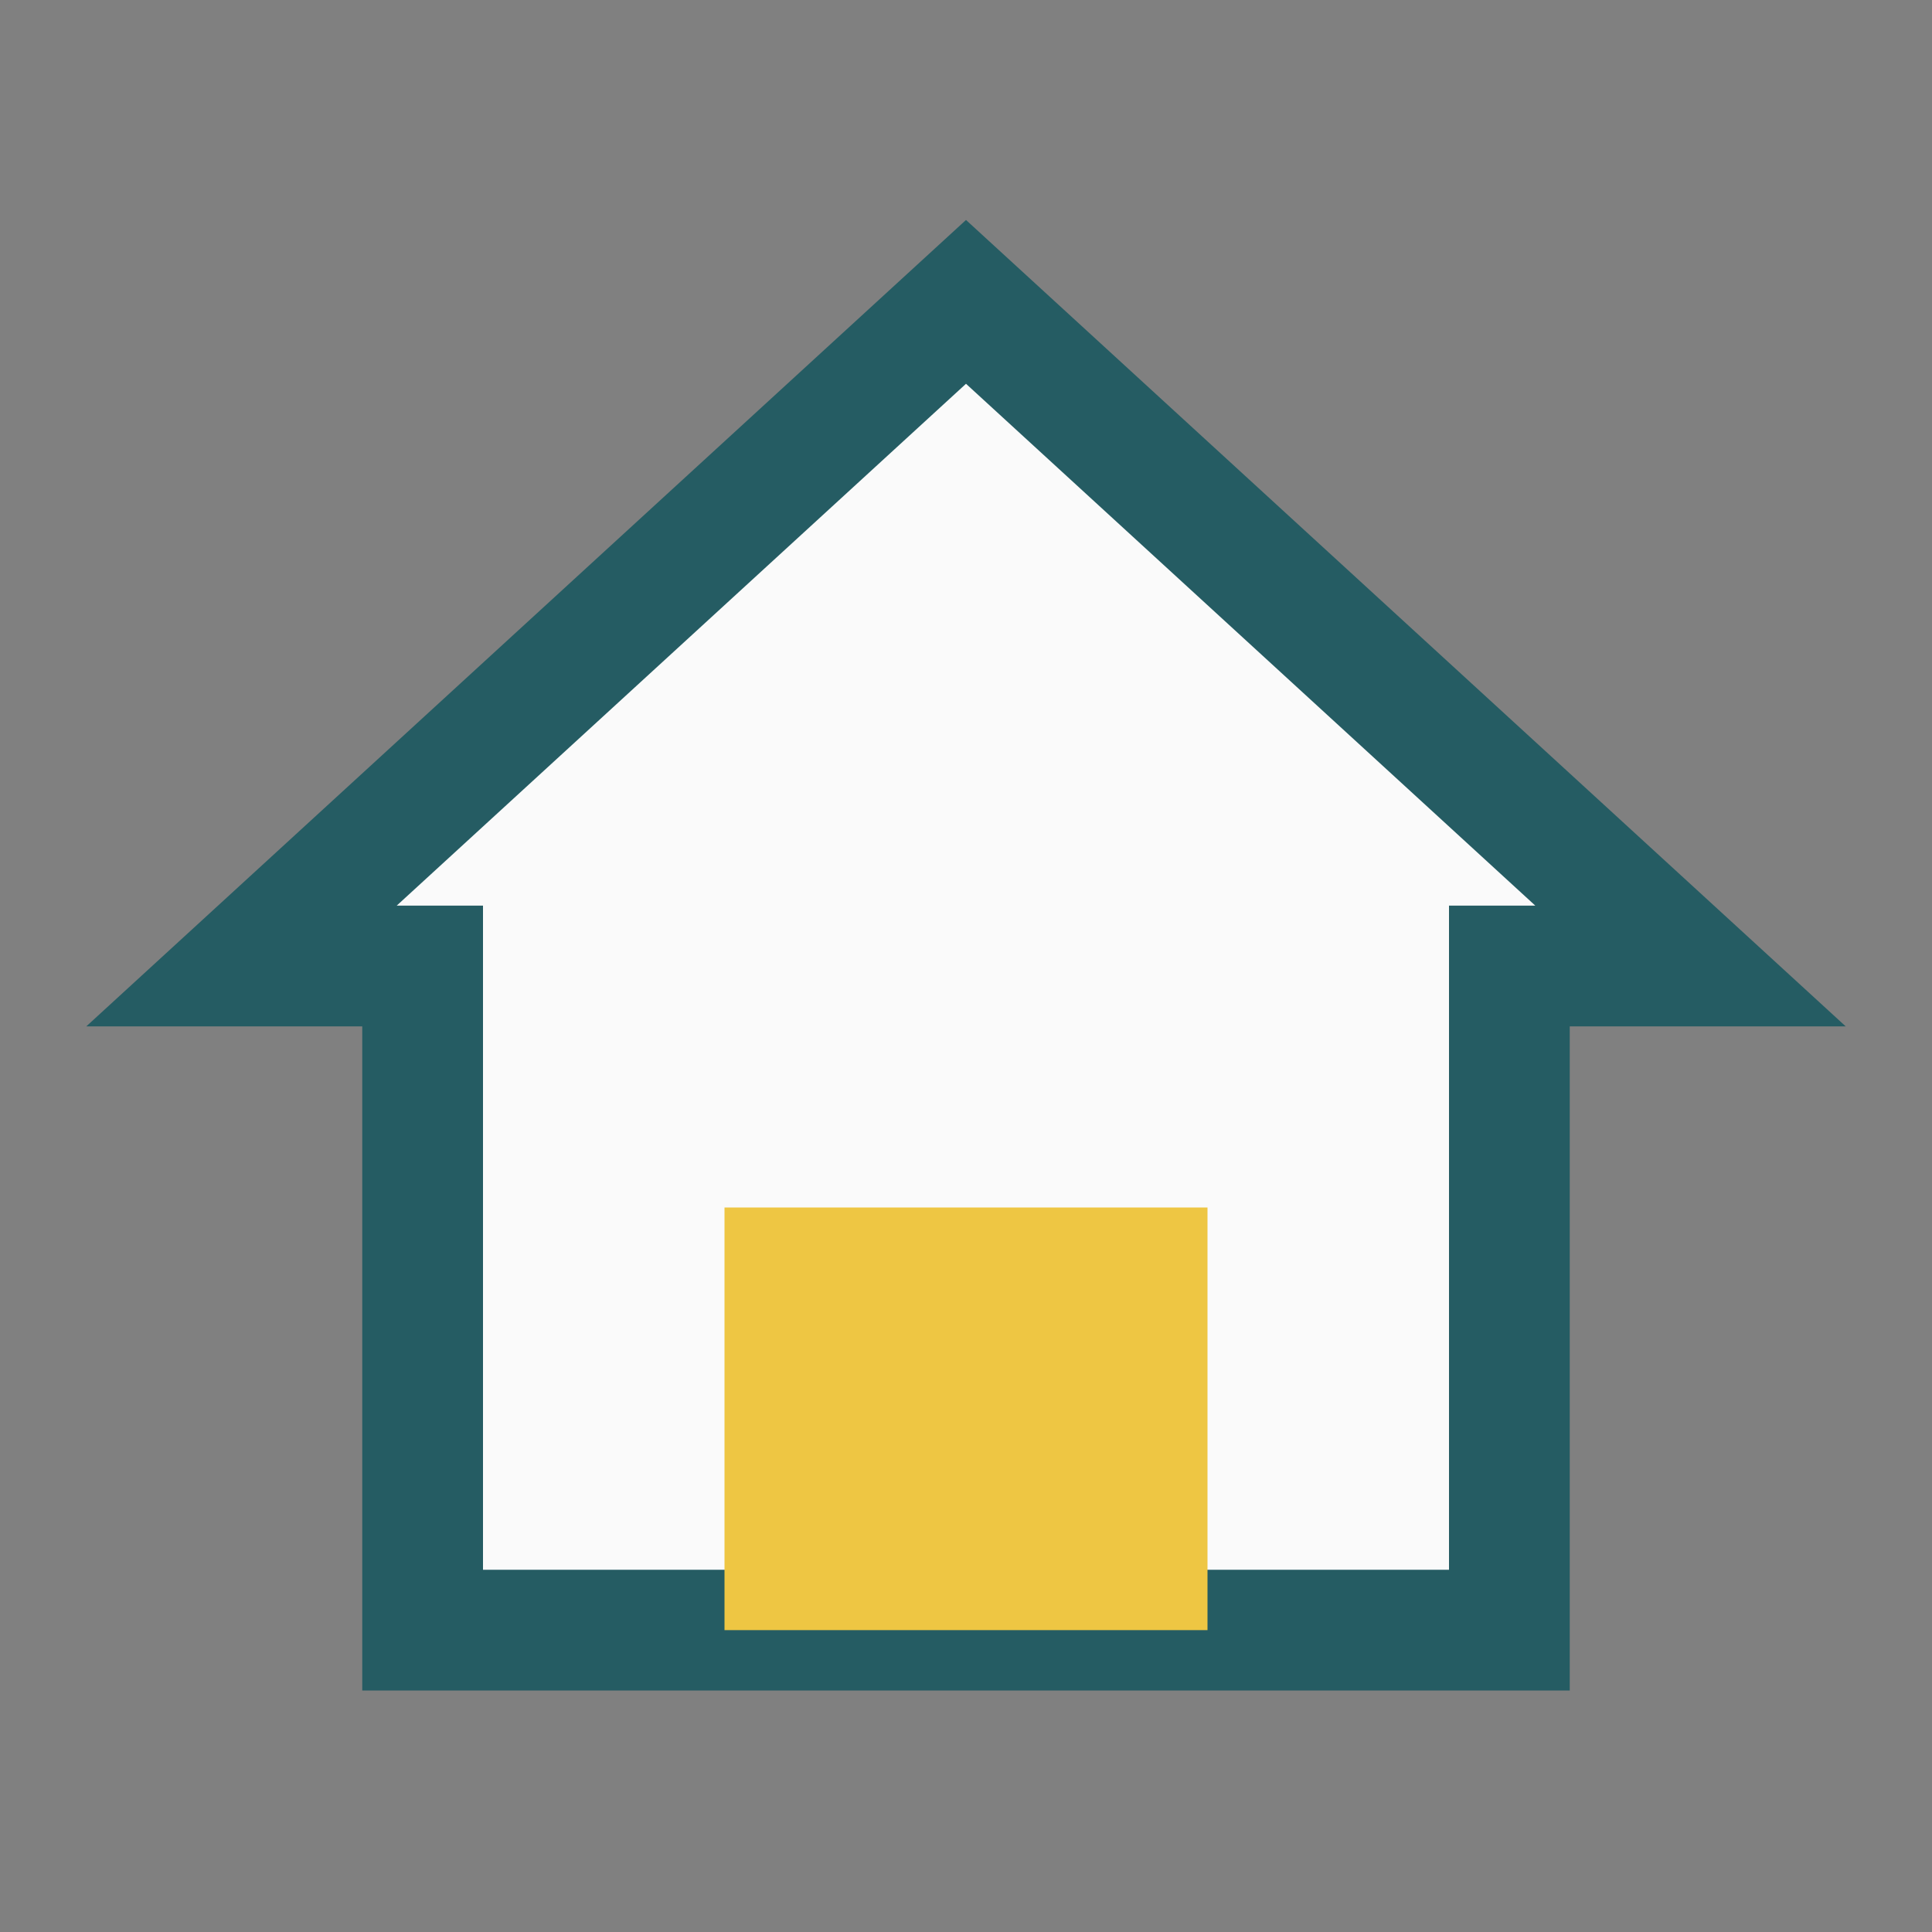 <?xml version="1.0" encoding="UTF-8"?>
<svg xmlns="http://www.w3.org/2000/svg" width="32" height="32" viewBox="0 0 32 32"><rect x="0" y="0" width="32" height="32" fill="#808080" stroke="none"/><polygon points="16,5 4,16 7,16 7,27 25,27 25,16 28,16" fill="#FAFAFA" stroke="#255C63" stroke-width="2"/><rect x="12" y="20" width="8" height="7" fill="#EEC643"/></svg>